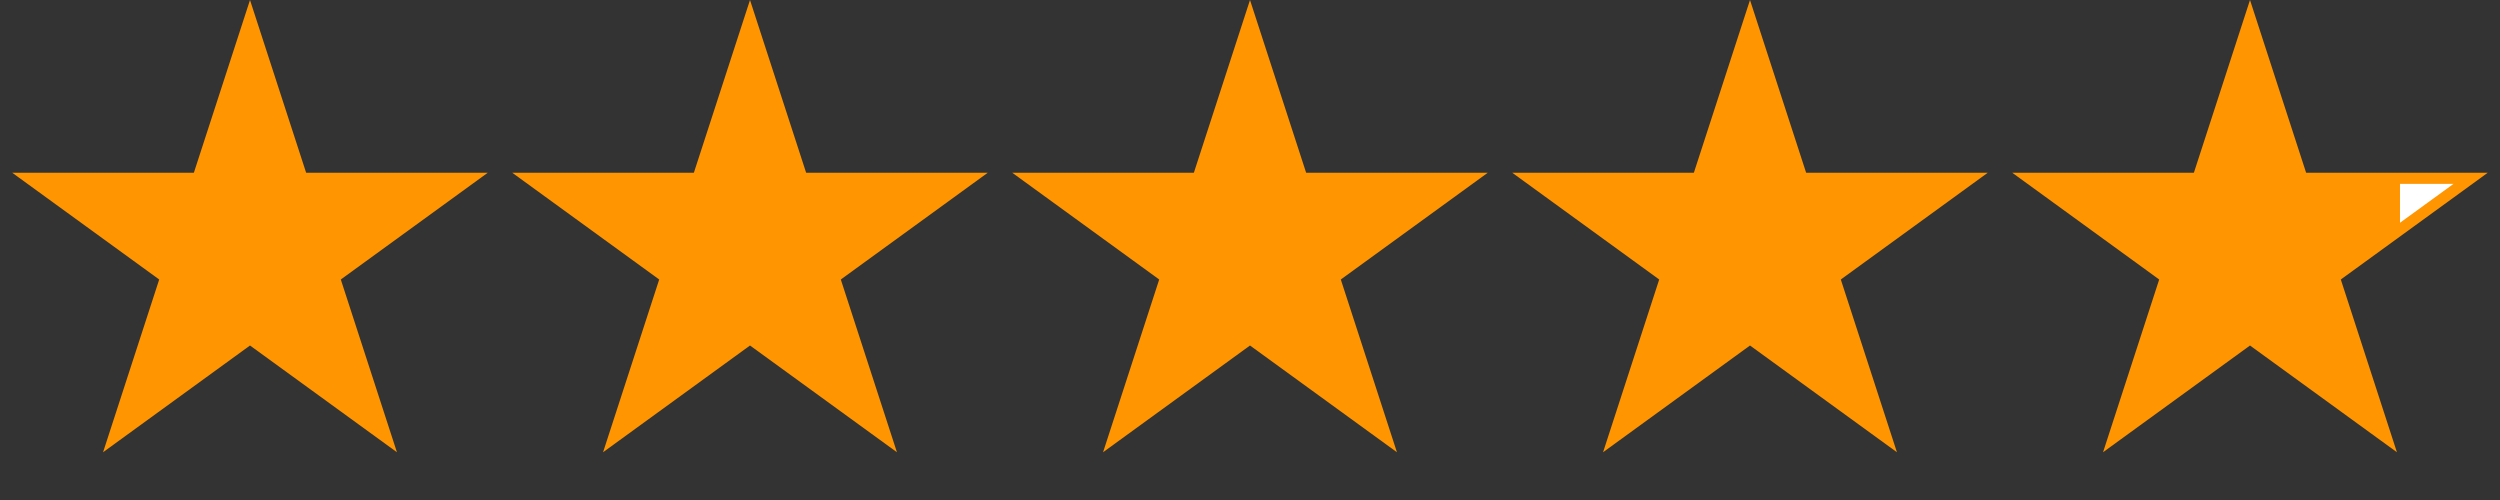 <?xml version="1.0" encoding="utf-8"?>
<svg xmlns="http://www.w3.org/2000/svg" width="90" height="18" viewBox="0 0 90 18" fill="none">
<rect x="0" y="0" width="90" height="18" fill="#333333" stroke="none"/>
<path d="M9 0L11.021 6.219H17.559L12.269 10.062L14.29 16.281L9 12.438L3.71 16.281L5.731 10.062L0.44 6.219H6.979L9 0Z" fill="#FF9500"/>
<path d="M27 0L29.021 6.219H35.559L30.269 10.062L32.29 16.281L27 12.438L21.71 16.281L23.731 10.062L18.441 6.219H24.979L27 0Z" fill="#FF9500"/>
<path d="M45 0L47.021 6.219H53.559L48.269 10.062L50.29 16.281L45 12.438L39.71 16.281L41.731 10.062L36.441 6.219H42.979L45 0Z" fill="#FF9500"/>
<path d="M63 0L65.021 6.219H71.559L66.269 10.062L68.29 16.281L63 12.438L57.71 16.281L59.731 10.062L54.441 6.219H60.979L63 0Z" fill="#FF9500"/>
<path d="M82.83 6.28L82.875 6.419H88.943L84.152 9.9L84.034 9.986L84.079 10.124L85.909 15.757L81.117 12.276L81 12.19L80.883 12.276L76.09 15.757L77.921 10.124L77.966 9.986L77.848 9.9L73.057 6.419H79.125L79.17 6.28L81 0.647L82.83 6.28Z" fill="url(#paint0_linear_11611_2499)" stroke="#FF9500" stroke-width="0.4"/>
<defs>
<linearGradient id="paint0_linear_11611_2499" x1="72" y1="9" x2="90" y2="9" gradientUnits="userSpaceOnUse">
<stop offset="0.8" stop-color="#FF9500"/>
<stop offset="0.8" stop-color="white"/>
</linearGradient>
</defs>
</svg>